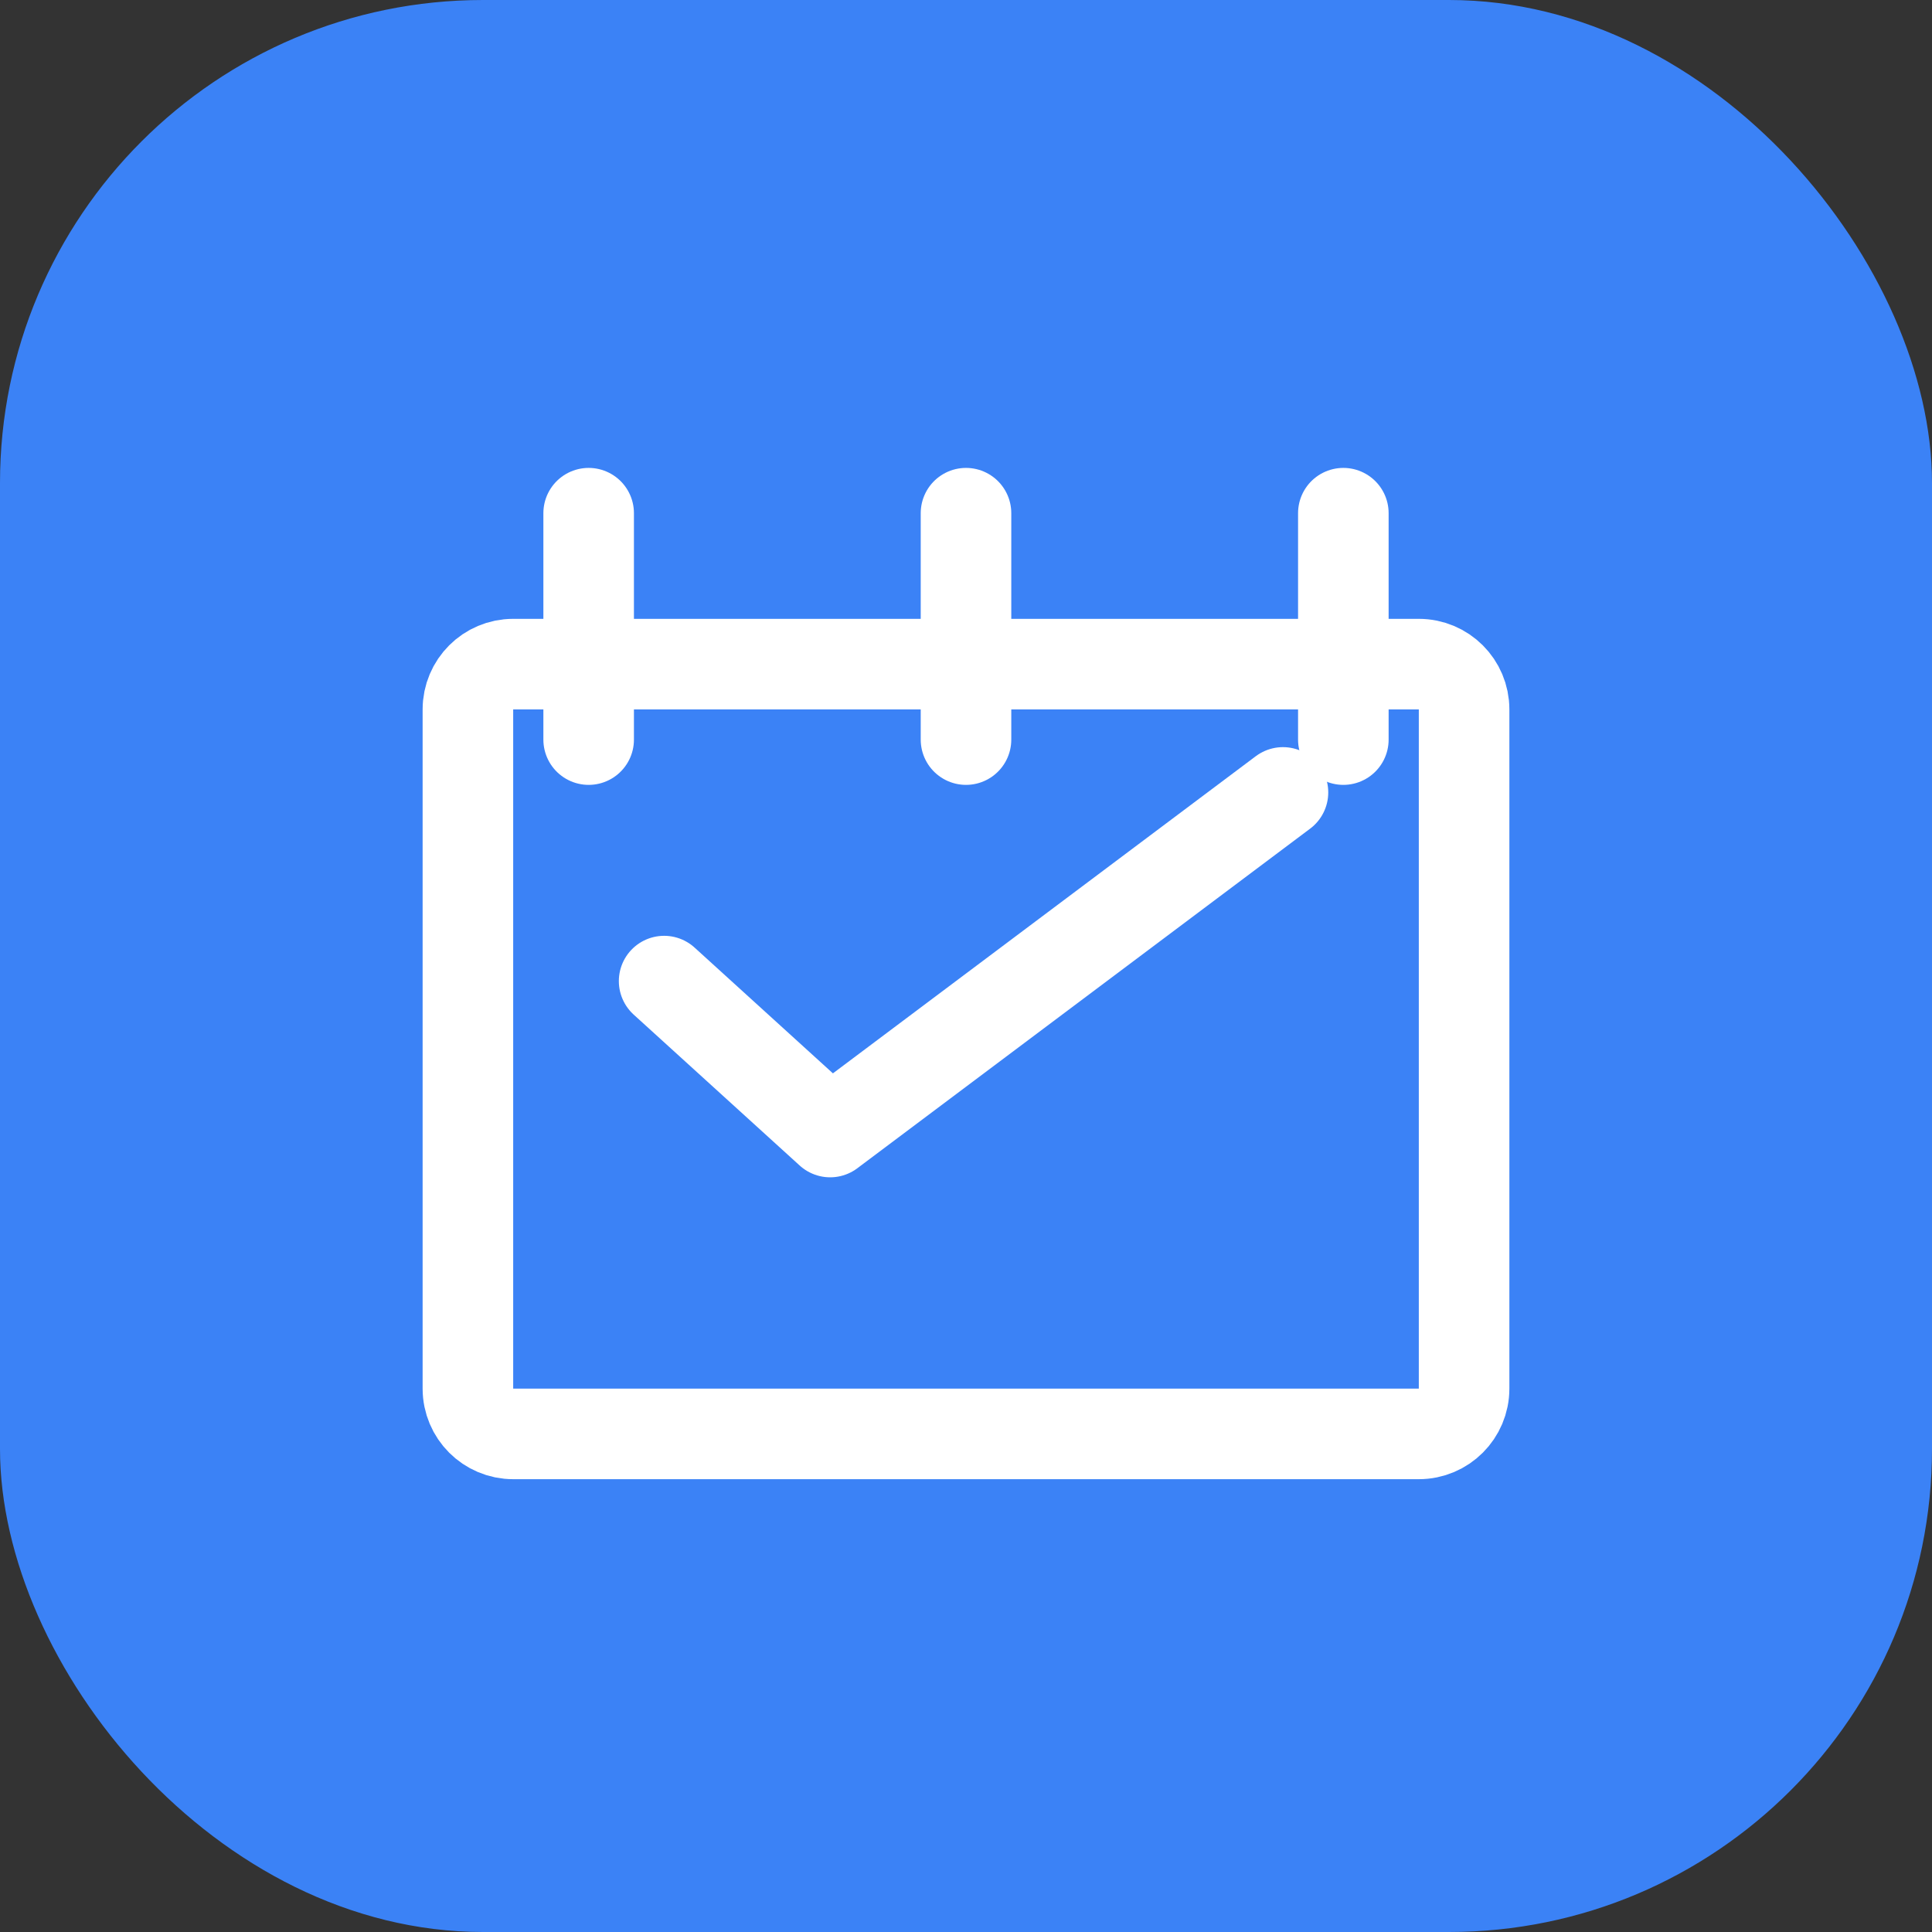 <?xml version="1.0" encoding="UTF-8"?>
<svg width="512" height="512" viewBox="0 0 512 512" fill="none" xmlns="http://www.w3.org/2000/svg">
  <rect x="0" y="0" width="512" height="512" fill="#333333" stroke="none"/>
  <rect width="512" height="512" rx="128" fill="#3B82F6"/>
  <path d="M376 176H136C129.373 176 124 181.373 124 188V368C124 374.627 129.373 380 136 380H376C382.627 380 388 374.627 388 368V188C388 181.373 382.627 176 376 176Z" stroke="white" stroke-width="24" stroke-linecap="round" stroke-linejoin="round"/>
  <path d="M156 136V196" stroke="white" stroke-width="24" stroke-linecap="round" stroke-linejoin="round"/>
  <path d="M256 136V196" stroke="white" stroke-width="24" stroke-linecap="round" stroke-linejoin="round"/>
  <path d="M356 136V196" stroke="white" stroke-width="24" stroke-linecap="round" stroke-linejoin="round"/>
  <path d="M176 260L220 300L340 210" stroke="white" stroke-width="24" stroke-linecap="round" stroke-linejoin="round"/>
</svg> 